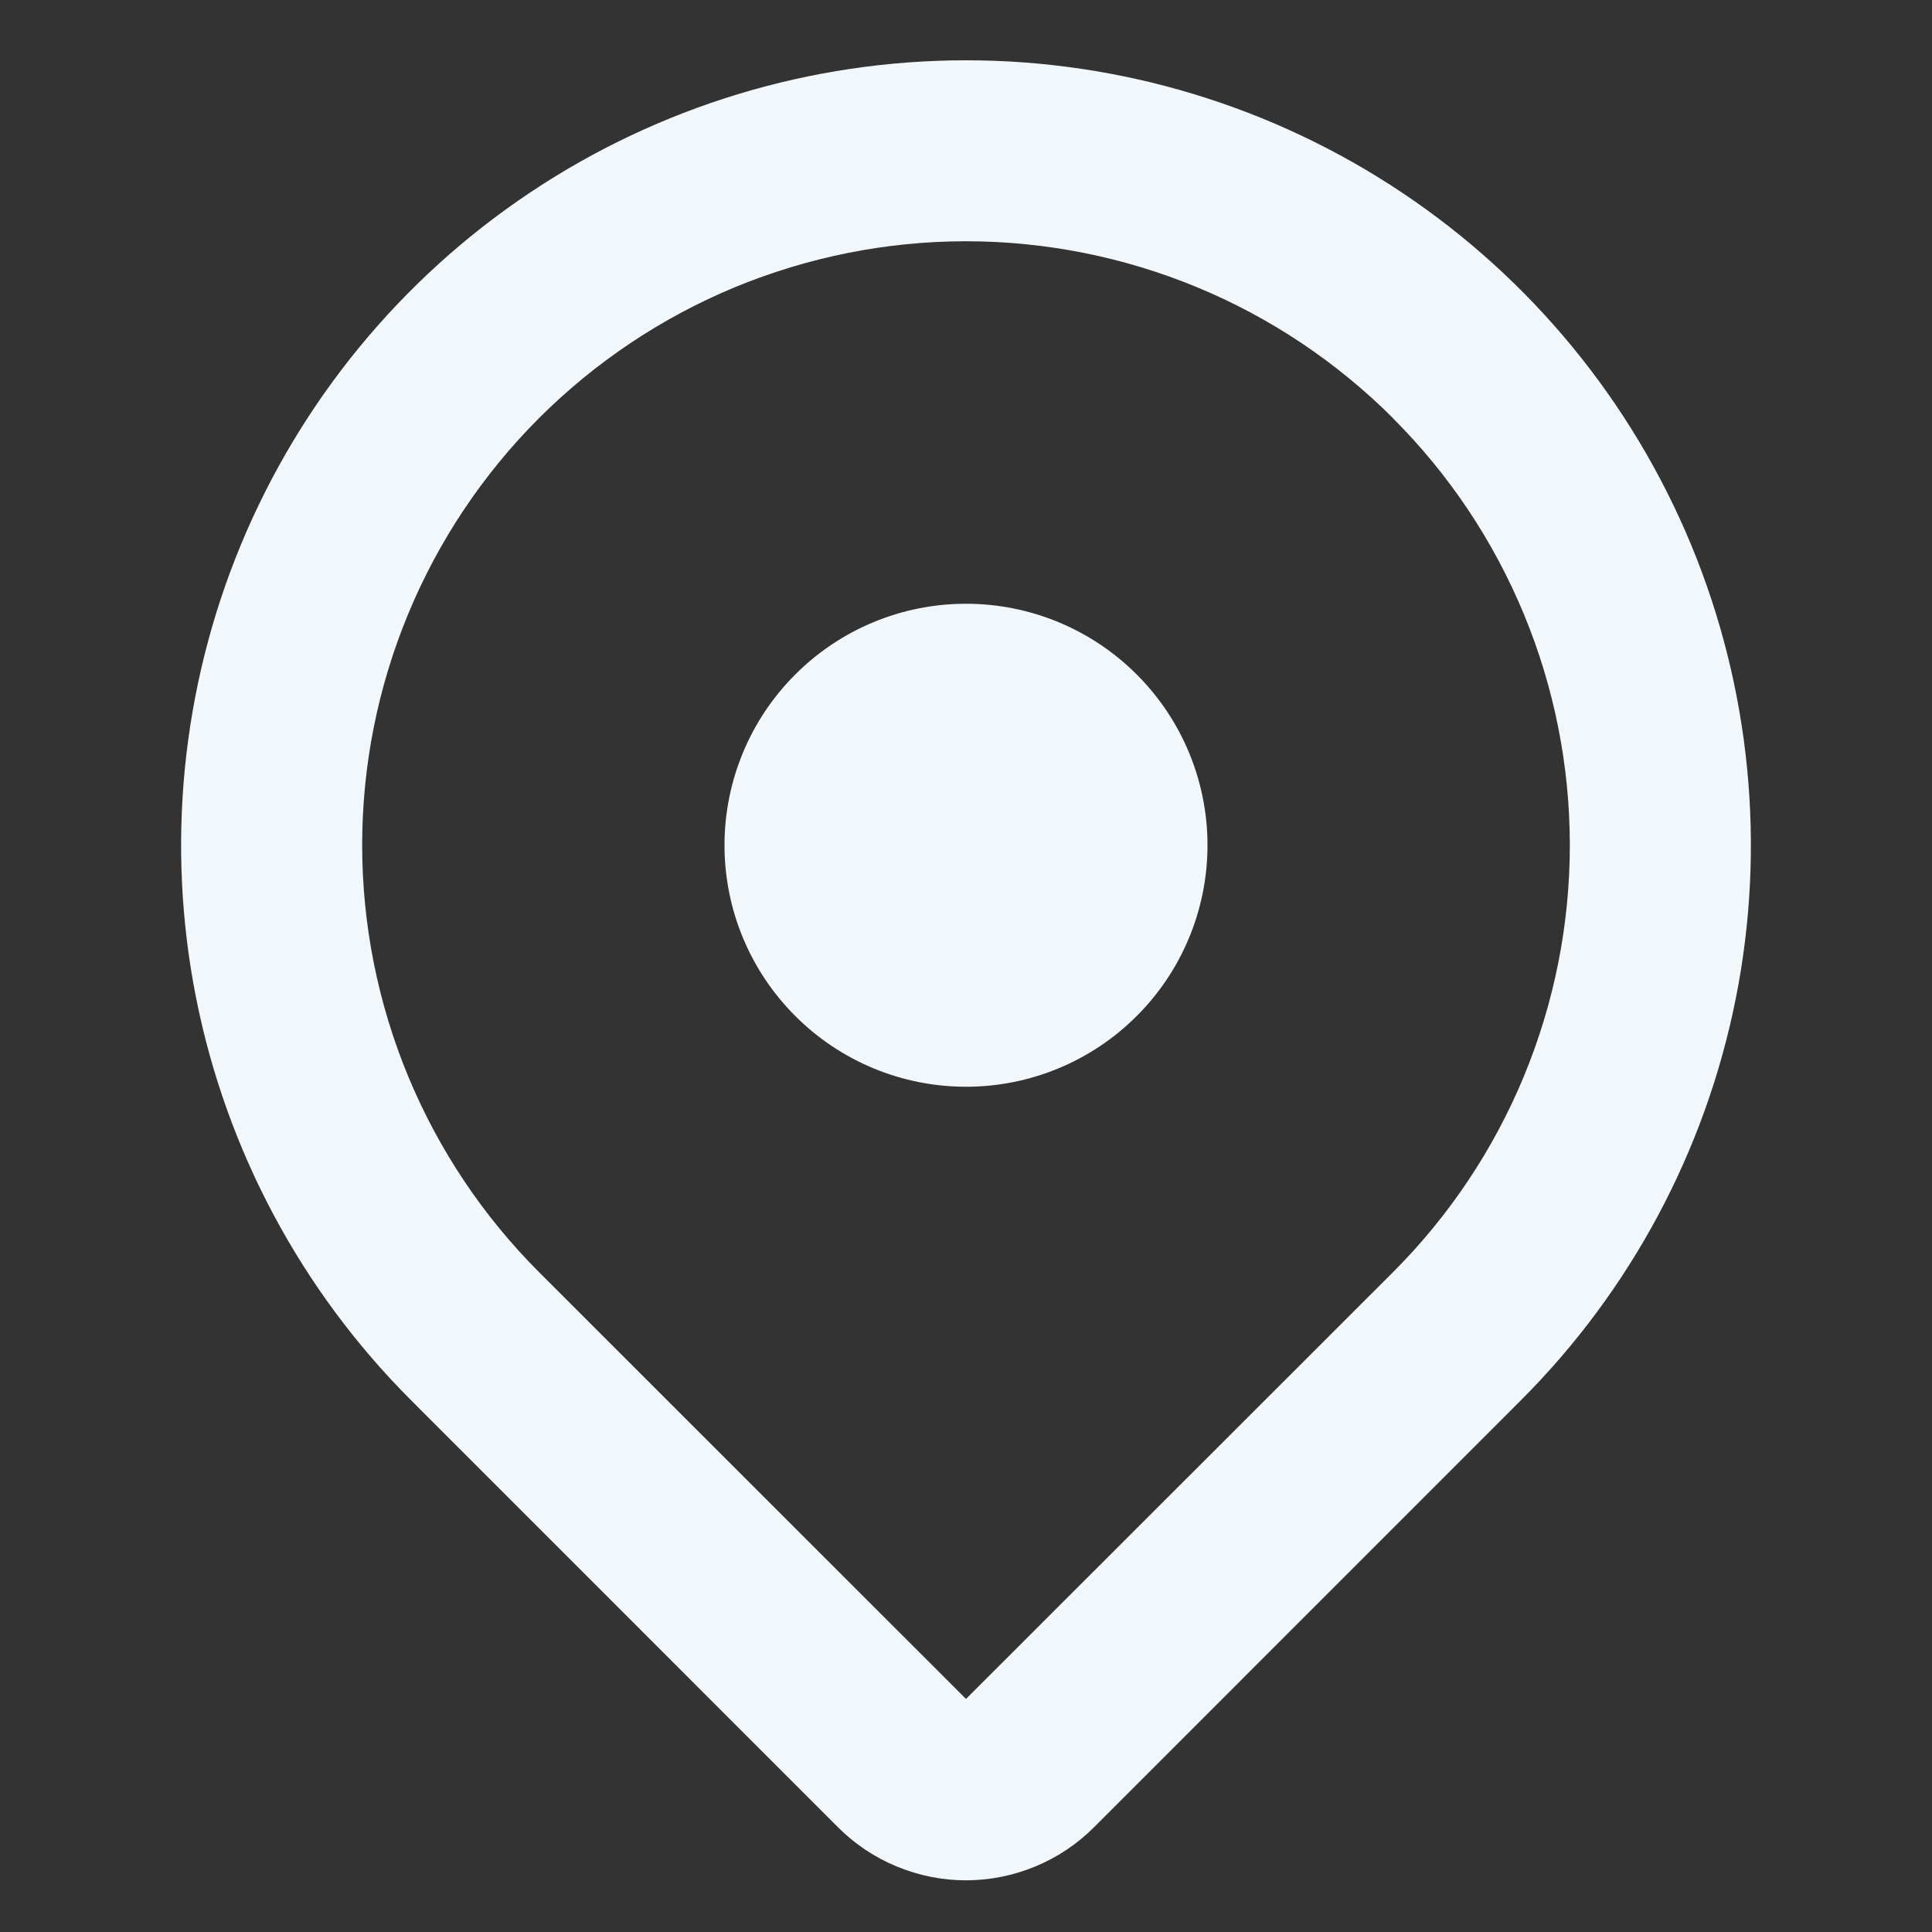 <svg width="24" height="24" viewBox="0 0 24 24" fill="none" xmlns="http://www.w3.org/2000/svg">
<rect x="0" y="0" width="24" height="24" fill="#333333" stroke="none"/>
<g id="location">
<path id="Vector" fill-rule="evenodd" clip-rule="evenodd" d="M17.304 5.196C18.001 5.892 18.553 6.719 18.93 7.629C19.307 8.539 19.501 9.515 19.501 10.5C19.501 11.485 19.307 12.46 18.93 13.371C18.553 14.281 18.001 15.107 17.304 15.804L12 21.105L6.696 15.803C5.999 15.106 5.447 14.279 5.07 13.369C4.693 12.459 4.499 11.483 4.499 10.498C4.499 9.513 4.693 8.538 5.07 7.628C5.447 6.718 5.999 5.891 6.696 5.194C7.393 4.498 8.219 3.945 9.129 3.568C10.04 3.192 11.015 2.997 12 2.997C12.985 2.997 13.96 3.192 14.87 3.568C15.781 3.945 16.607 4.498 17.304 5.194V5.196ZM18.894 17.394C20.258 16.03 21.186 14.293 21.563 12.402C21.939 10.511 21.746 8.55 21.008 6.768C20.27 4.987 19.02 3.464 17.417 2.393C15.813 1.321 13.928 0.749 12 0.749C10.072 0.749 8.187 1.321 6.583 2.393C4.98 3.464 3.73 4.987 2.992 6.768C2.254 8.55 2.061 10.511 2.437 12.402C2.814 14.293 3.742 16.03 5.106 17.394L10.409 22.698C10.617 22.907 10.866 23.073 11.139 23.186C11.412 23.299 11.704 23.358 12 23.358C12.296 23.358 12.588 23.299 12.861 23.186C13.134 23.073 13.383 22.907 13.591 22.698L18.894 17.394ZM12 13.5C12.796 13.5 13.559 13.184 14.121 12.621C14.684 12.059 15 11.296 15 10.5C15 9.704 14.684 8.941 14.121 8.379C13.559 7.816 12.796 7.5 12 7.5C11.204 7.5 10.441 7.816 9.879 8.379C9.316 8.941 9 9.704 9 10.5C9 11.296 9.316 12.059 9.879 12.621C10.441 13.184 11.204 13.5 12 13.5Z" fill="#F1F7FB"/>
</g>
</svg>

